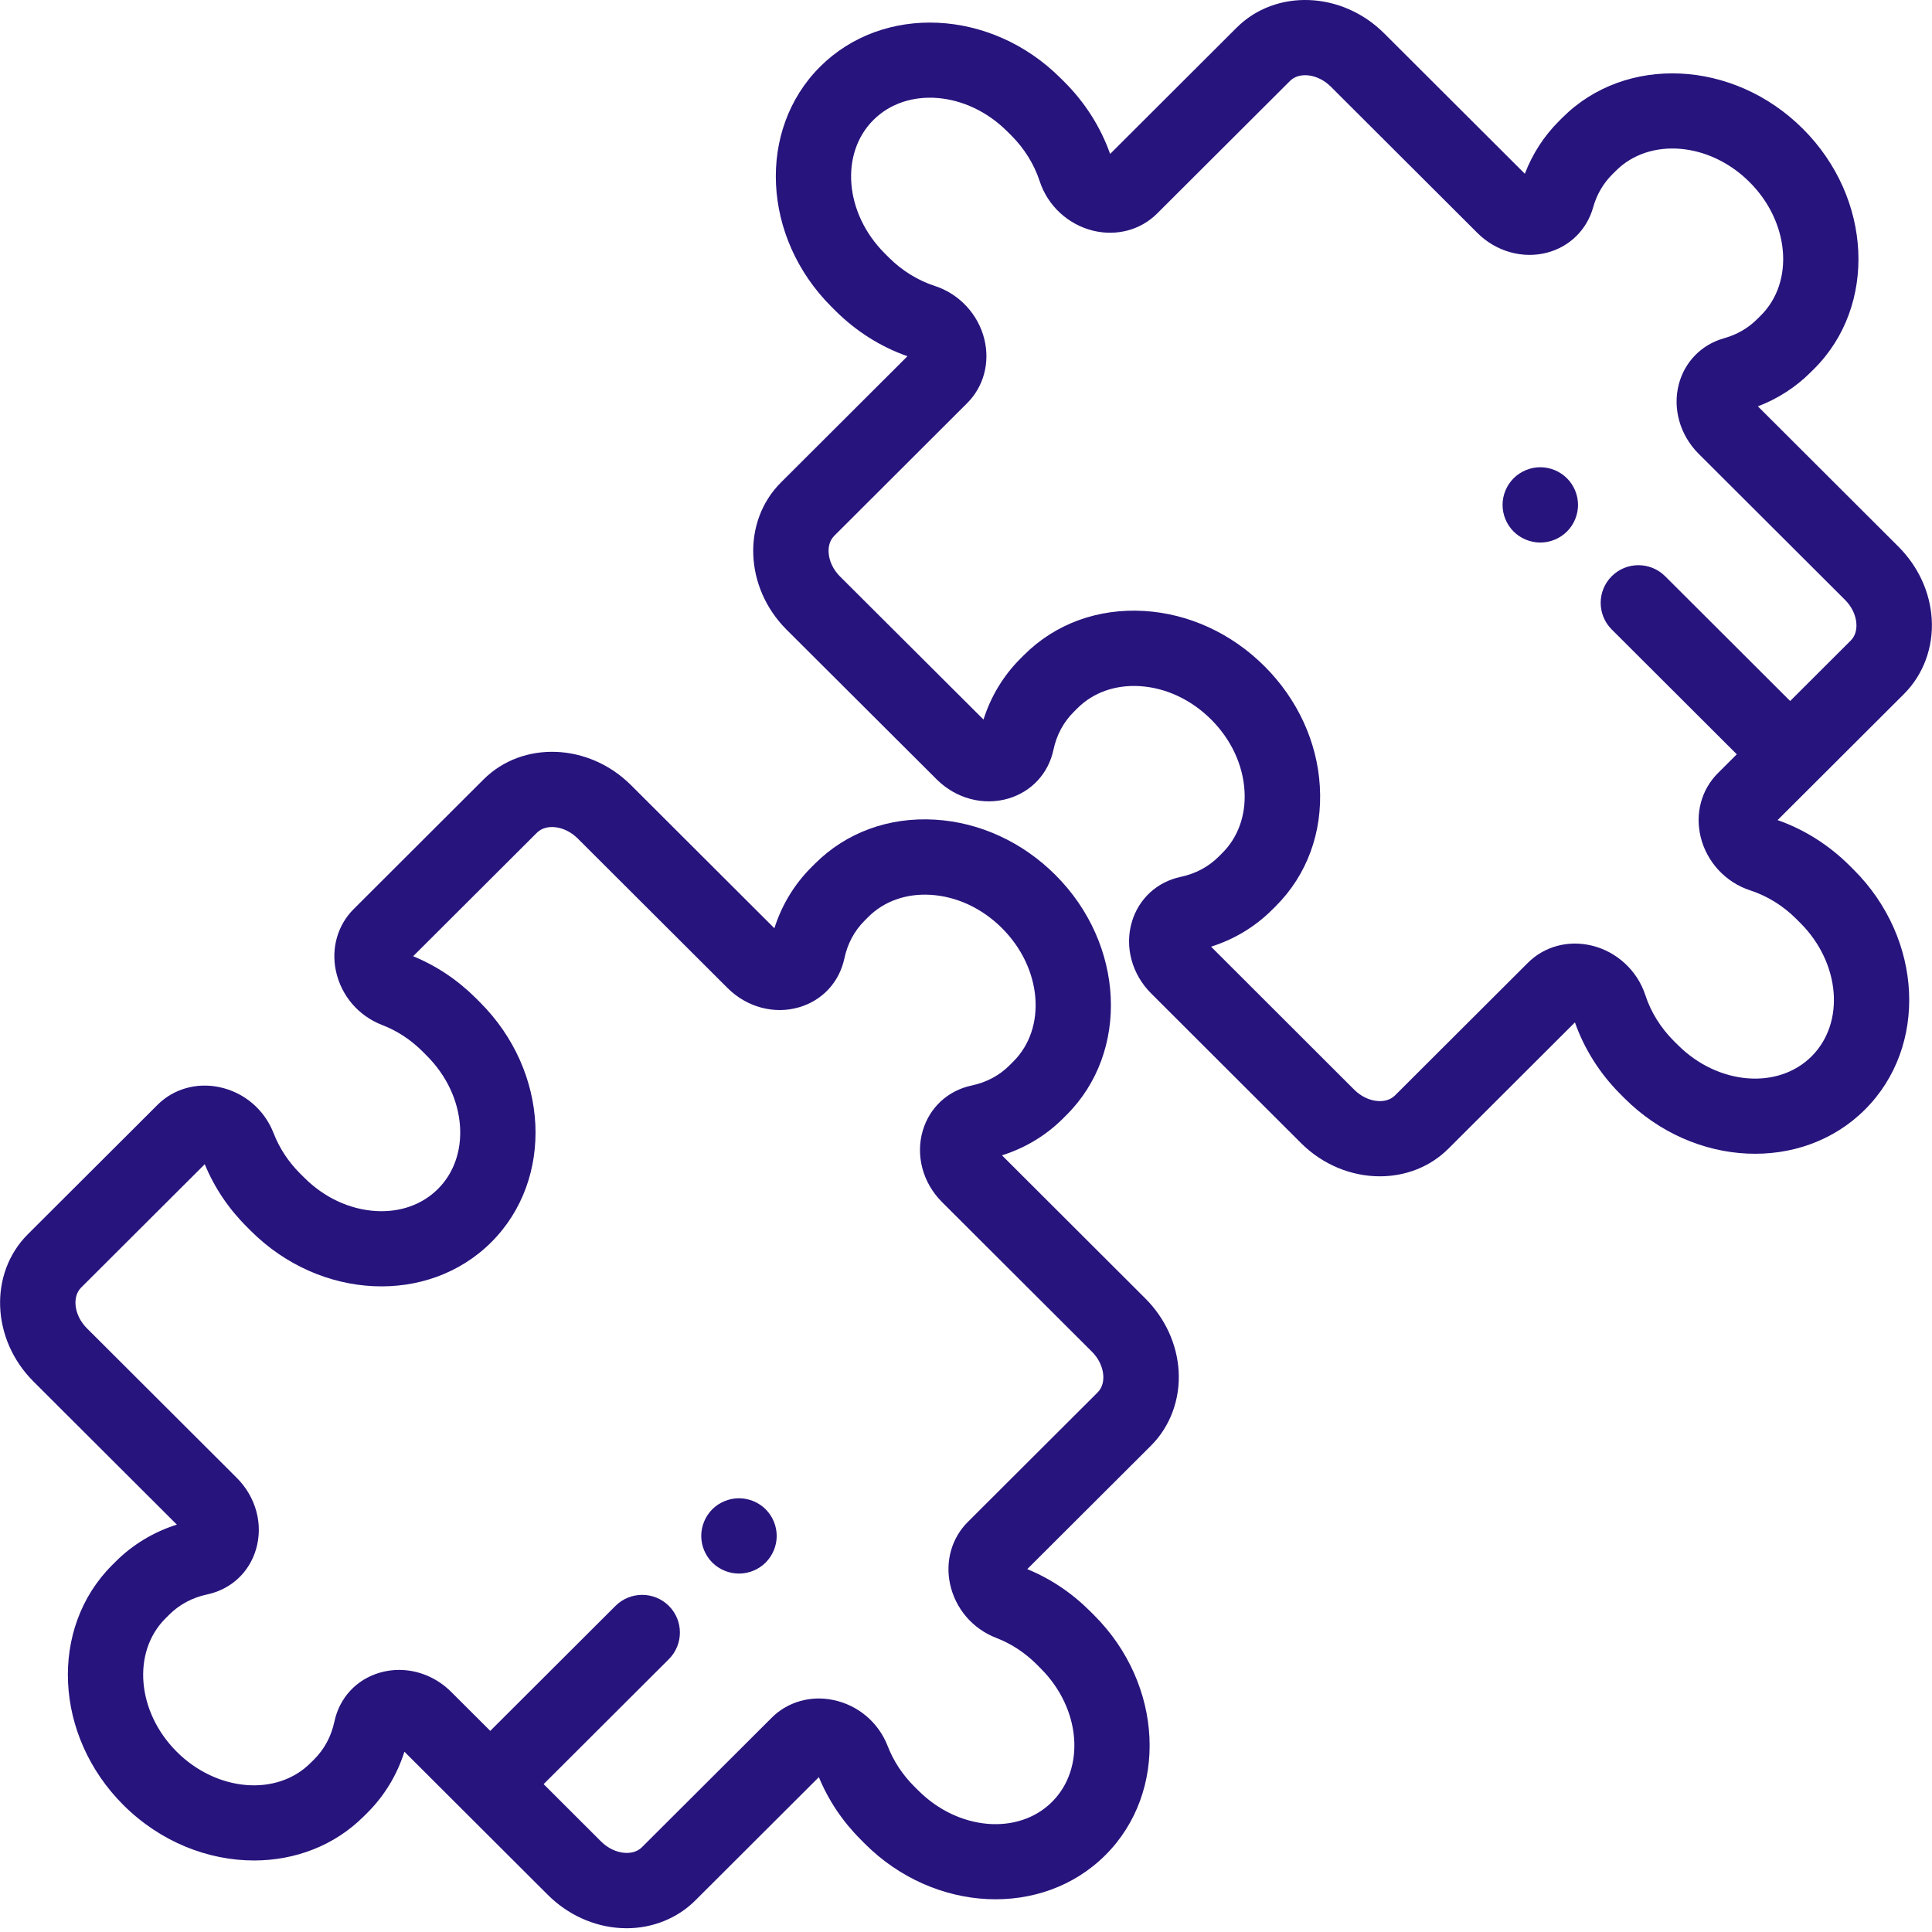 <?xml version="1.0" encoding="UTF-8"?>
<svg width="50px" height="50px" viewBox="0 0 50 50" version="1.1" xmlns="http://www.w3.org/2000/svg" xmlns:xlink="http://www.w3.org/1999/xlink">
    <!-- Generator: Sketch 53 (72520) - https://sketchapp.com -->
    <title>icon_euro</title>
    <desc>Created with Sketch.</desc>
    <g id="All_pages" stroke="none" stroke-width="1" fill="none" fill-rule="evenodd">
        <g id="Home_page_Vidrodzenya_new" transform="translate(-160, -2065)" fill="#28147D">
            <g id="programs" transform="translate(130, 1631)">
                <g id="4:hover" transform="translate(0, 409)">
                    <g id="icon_euro" transform="translate(30, 25)">
                        <g>
                            <path d="M30.503,35.48 C30.46,34.783 30.154,34.116 29.64,33.603 L25.931,29.9 C26.53,29.711 27.071,29.386 27.511,28.946 L27.605,28.852 C29.24,27.22 29.109,24.435 27.313,22.643 C26.459,21.79 25.353,21.282 24.201,21.213 C23.003,21.14 21.9,21.545 21.092,22.351 L20.998,22.445 C20.557,22.885 20.231,23.425 20.041,24.023 L16.331,20.32 C15.238,19.229 13.525,19.163 12.513,20.173 L9.151,23.529 C8.739,23.94 8.568,24.537 8.693,25.126 C8.829,25.766 9.276,26.29 9.89,26.527 C10.278,26.676 10.629,26.906 10.935,27.211 L11.041,27.318 C11.558,27.833 11.865,28.488 11.906,29.163 C11.944,29.793 11.741,30.364 11.334,30.77 C10.927,31.176 10.355,31.38 9.724,31.341 C9.048,31.3 8.391,30.994 7.875,30.478 L7.768,30.372 C7.463,30.067 7.232,29.716 7.082,29.33 C6.845,28.717 6.32,28.27 5.678,28.135 C5.088,28.01 4.49,28.181 4.079,28.591 L0.72,31.943 C-0.292,32.954 -0.226,34.663 0.867,35.754 L4.577,39.457 C3.978,39.646 3.437,39.972 2.996,40.411 L2.902,40.505 C1.267,42.137 1.398,44.922 3.194,46.715 C4.148,47.666 5.381,48.149 6.573,48.149 C7.627,48.149 8.649,47.772 9.415,47.006 L9.51,46.912 C9.95,46.472 10.277,45.933 10.466,45.334 L14.176,49.037 C14.69,49.55 15.358,49.856 16.057,49.898 C16.11,49.901 16.164,49.903 16.217,49.903 C16.891,49.903 17.532,49.645 17.994,49.184 L21.192,45.992 C21.441,46.595 21.806,47.14 22.28,47.612 L22.386,47.719 C24.182,49.511 26.973,49.642 28.608,48.01 C30.242,46.379 30.111,43.594 28.315,41.801 L28.209,41.695 C27.735,41.222 27.19,40.857 26.585,40.609 L29.787,37.414 C30.286,36.916 30.547,36.211 30.503,35.48 Z M28.406,36.036 L25.044,39.391 C24.633,39.802 24.461,40.399 24.586,40.988 C24.722,41.628 25.169,42.152 25.783,42.389 C26.171,42.538 26.523,42.769 26.828,43.073 L26.934,43.18 C27.969,44.212 28.1,45.761 27.227,46.632 C26.354,47.504 24.802,47.373 23.768,46.34 L23.661,46.234 C23.356,45.929 23.125,45.578 22.975,45.192 C22.738,44.579 22.213,44.132 21.571,43.997 C20.981,43.872 20.383,44.043 19.972,44.454 L16.613,47.806 C16.478,47.94 16.3,47.96 16.175,47.952 C15.956,47.939 15.731,47.832 15.557,47.659 L14.069,46.173 L17.31,42.939 C17.691,42.558 17.691,41.941 17.31,41.56 C16.929,41.18 16.31,41.18 15.929,41.56 L12.688,44.795 L11.677,43.786 C11.307,43.417 10.82,43.217 10.329,43.217 C10.159,43.217 9.989,43.241 9.823,43.29 C9.222,43.467 8.786,43.939 8.655,44.552 C8.573,44.936 8.396,45.267 8.129,45.534 L8.034,45.628 C7.161,46.499 5.609,46.368 4.575,45.336 C3.541,44.304 3.41,42.755 4.283,41.884 L4.377,41.79 C4.645,41.523 4.976,41.346 5.361,41.264 C5.975,41.133 6.448,40.698 6.625,40.098 C6.817,39.454 6.626,38.745 6.129,38.248 L2.248,34.375 C2.075,34.202 1.968,33.977 1.954,33.759 C1.947,33.634 1.966,33.456 2.101,33.321 L5.299,30.13 C5.548,30.733 5.913,31.277 6.387,31.75 L6.493,31.856 C8.289,33.649 11.08,33.78 12.715,32.148 C14.349,30.517 14.218,27.731 12.422,25.939 L12.316,25.833 C11.842,25.36 11.296,24.995 10.692,24.747 L13.894,21.552 C14.14,21.306 14.624,21.373 14.95,21.699 L18.83,25.571 C19.328,26.068 20.038,26.258 20.684,26.067 C21.285,25.89 21.721,25.418 21.852,24.805 C21.934,24.421 22.111,24.09 22.379,23.823 L22.473,23.729 C22.88,23.323 23.452,23.12 24.083,23.158 C24.759,23.199 25.416,23.505 25.932,24.021 C26.966,25.053 27.098,26.602 26.224,27.473 L26.13,27.567 C25.863,27.835 25.531,28.011 25.146,28.093 C24.532,28.224 24.06,28.659 23.882,29.258 C23.691,29.903 23.881,30.612 24.379,31.109 L28.259,34.982 C28.433,35.155 28.54,35.379 28.553,35.598 C28.561,35.723 28.541,35.901 28.406,36.036 Z" id="Shape" fill-rule="nonzero"></path>
                            <path d="M19.815,39.06 C19.633,38.879 19.382,38.775 19.125,38.775 C18.868,38.775 18.616,38.879 18.434,39.06 C18.253,39.242 18.148,39.493 18.148,39.75 C18.148,40.006 18.253,40.257 18.434,40.439 C18.616,40.62 18.867,40.724 19.125,40.724 C19.382,40.724 19.633,40.62 19.815,40.439 C19.997,40.257 20.101,40.006 20.101,39.75 C20.101,39.493 19.997,39.242 19.815,39.06 Z" id="Path" fill-rule="nonzero"></path>
                            <path d="M40.553,12.378 C40.371,12.196 40.119,12.092 39.863,12.092 C39.606,12.092 39.354,12.196 39.172,12.378 C38.991,12.559 38.886,12.81 38.886,13.067 C38.886,13.323 38.991,13.575 39.172,13.756 C39.354,13.937 39.606,14.041 39.863,14.041 C40.119,14.041 40.371,13.937 40.553,13.756 C40.735,13.575 40.839,13.323 40.839,13.067 C40.839,12.81 40.735,12.559 40.553,12.378 Z" id="Path" fill-rule="nonzero"></path>
                            <path d="M47.866,22.401 C47.336,21.871 46.694,21.466 46.004,21.224 L49.278,17.957 C49.776,17.459 50.037,16.754 49.993,16.023 C49.951,15.326 49.644,14.659 49.13,14.146 L45.494,10.516 C46.007,10.321 46.473,10.021 46.857,9.637 L46.952,9.543 C48.586,7.911 48.455,5.126 46.659,3.334 C44.864,1.541 42.073,1.41 40.438,3.042 L40.344,3.136 C39.959,3.52 39.658,3.985 39.463,4.497 L35.822,0.863 C34.728,-0.228 33.016,-0.294 32.003,0.717 L28.73,3.984 C28.487,3.295 28.082,2.655 27.551,2.125 L27.444,2.019 C25.649,0.227 22.858,0.096 21.223,1.727 C19.589,3.359 19.72,6.144 21.515,7.936 L21.622,8.043 C22.153,8.572 22.794,8.977 23.485,9.219 L20.211,12.486 C19.199,13.496 19.265,15.206 20.358,16.297 L24.242,20.171 C24.74,20.667 25.45,20.857 26.096,20.666 C26.696,20.489 27.133,20.017 27.263,19.405 C27.345,19.02 27.522,18.69 27.79,18.423 L27.885,18.328 C28.292,17.922 28.864,17.719 29.495,17.757 C30.171,17.798 30.827,18.105 31.344,18.62 C31.86,19.136 32.167,19.791 32.208,20.466 C32.246,21.096 32.043,21.666 31.636,22.073 L31.542,22.167 C31.274,22.434 30.943,22.611 30.558,22.693 C29.944,22.823 29.471,23.259 29.293,23.858 C29.102,24.502 29.292,25.211 29.79,25.708 L33.667,29.58 C34.241,30.153 34.986,30.443 35.711,30.443 C36.366,30.443 37.005,30.206 37.485,29.727 L40.759,26.459 C41.001,27.148 41.407,27.789 41.937,28.318 L42.044,28.425 C43.84,30.217 46.631,30.348 48.265,28.716 C49.9,27.085 49.769,24.3 47.973,22.507 L47.866,22.401 Z M46.884,27.338 C46.011,28.209 44.459,28.078 43.425,27.046 L43.318,26.94 C42.978,26.6 42.723,26.19 42.581,25.753 C42.374,25.118 41.842,24.627 41.191,24.471 C40.584,24.326 39.967,24.492 39.542,24.917 L36.104,28.348 C35.968,28.483 35.79,28.503 35.665,28.495 C35.446,28.482 35.221,28.375 35.048,28.202 L31.342,24.5 C31.941,24.31 32.482,23.985 32.922,23.545 L33.017,23.451 C33.825,22.644 34.23,21.542 34.157,20.348 C34.088,19.197 33.579,18.094 32.725,17.242 C31.87,16.389 30.765,15.881 29.612,15.812 C28.415,15.74 27.311,16.144 26.503,16.95 L26.409,17.044 C25.968,17.484 25.642,18.024 25.453,18.622 L21.739,14.919 C21.565,14.745 21.458,14.521 21.445,14.302 C21.437,14.177 21.457,13.999 21.592,13.865 L25.03,10.433 C25.456,10.008 25.622,9.393 25.477,8.787 C25.32,8.137 24.828,7.606 24.192,7.4 C23.755,7.258 23.343,7.004 23.003,6.664 L22.897,6.558 C21.862,5.525 21.731,3.977 22.604,3.105 C23.477,2.234 25.029,2.365 26.063,3.397 L26.17,3.503 C26.51,3.843 26.765,4.253 26.907,4.69 C27.114,5.325 27.646,5.816 28.297,5.972 C28.904,6.117 29.521,5.951 29.946,5.526 L33.385,2.095 C33.631,1.849 34.115,1.916 34.441,2.242 L38.235,6.029 C38.716,6.509 39.406,6.704 40.037,6.539 C40.621,6.386 41.067,5.948 41.23,5.368 C41.322,5.037 41.489,4.75 41.725,4.514 L41.819,4.42 C42.692,3.549 44.244,3.679 45.278,4.712 C46.313,5.744 46.444,7.293 45.571,8.164 L45.476,8.258 C45.24,8.494 44.952,8.66 44.621,8.753 C44.04,8.915 43.601,9.36 43.448,9.943 C43.282,10.572 43.478,11.261 43.959,11.742 L47.749,15.524 C47.923,15.698 48.03,15.922 48.043,16.14 C48.051,16.266 48.032,16.443 47.896,16.578 L46.329,18.142 L43.093,14.912 C42.711,14.532 42.093,14.532 41.712,14.912 C41.33,15.293 41.33,15.91 41.712,16.291 L44.948,19.521 L44.458,20.01 C44.033,20.435 43.866,21.05 44.012,21.656 C44.168,22.305 44.66,22.837 45.296,23.043 C45.733,23.185 46.145,23.439 46.485,23.779 L46.591,23.885 C47.626,24.918 47.757,26.466 46.884,27.338 Z" id="Shape" fill-rule="nonzero"></path>
                        </g>
                    </g>
                </g>
            </g>
        </g>
    </g>
</svg>